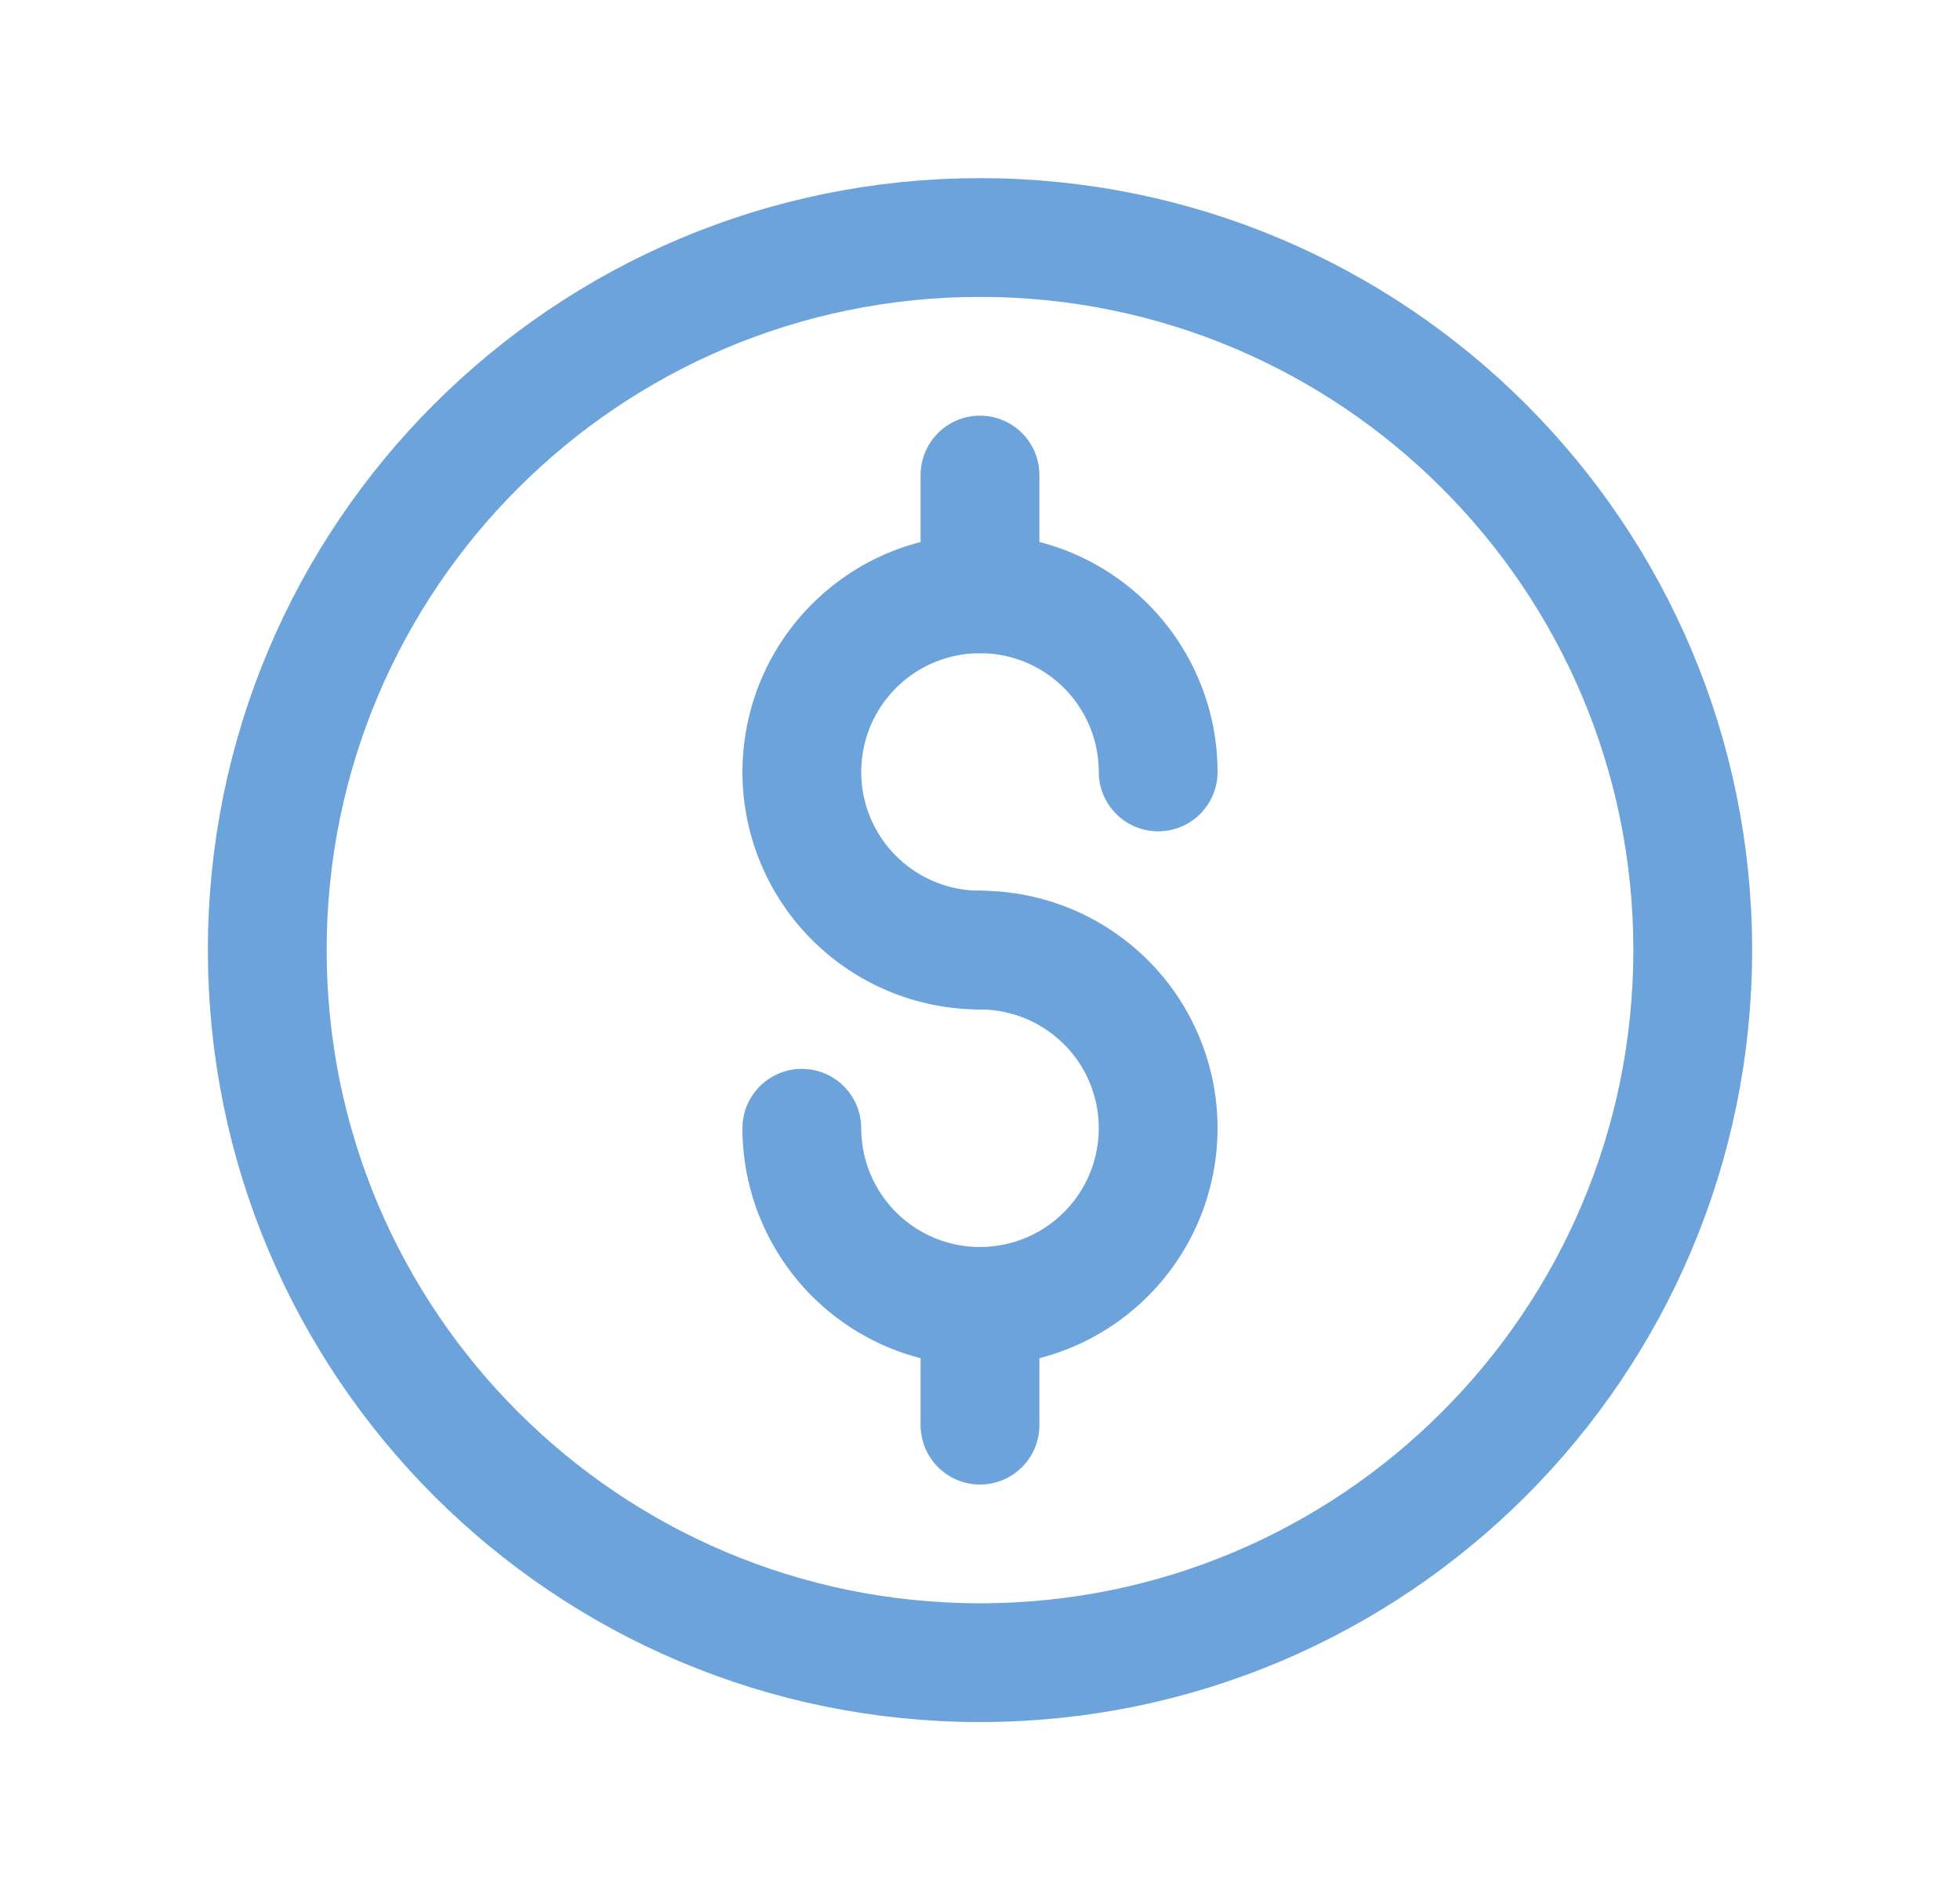 <svg width="33" height="32" viewBox="0 0 33 32" fill="none" xmlns="http://www.w3.org/2000/svg">
<path d="M16.5 28C23.127 28 28.5 22.627 28.5 16C28.5 9.373 23.127 4 16.5 4C9.873 4 4.5 9.373 4.5 16C4.5 22.627 9.873 28 16.5 28Z" stroke="#6BA3DA" stroke-width="2" stroke-linecap="round" stroke-linejoin="round"/>
<path d="M16.5 8V10" stroke="#6BA3DA" stroke-width="2" stroke-linecap="round" stroke-linejoin="round"/>
<path d="M19.5 13C19.5 12.407 19.324 11.827 18.994 11.333C18.665 10.84 18.196 10.455 17.648 10.228C17.1 10.001 16.497 9.942 15.915 10.058C15.333 10.173 14.798 10.459 14.379 10.879C13.959 11.298 13.673 11.833 13.558 12.415C13.442 12.997 13.501 13.6 13.728 14.148C13.955 14.696 14.34 15.165 14.833 15.494C15.327 15.824 15.907 16 16.5 16" stroke="#6BA3DA" stroke-width="2" stroke-linecap="round" stroke-linejoin="round"/>
<path d="M16.5 24V22" stroke="#6BA3DA" stroke-width="2" stroke-linecap="round" stroke-linejoin="round"/>
<path d="M13.5 19C13.5 19.593 13.676 20.173 14.006 20.667C14.335 21.16 14.804 21.545 15.352 21.772C15.9 21.999 16.503 22.058 17.085 21.942C17.667 21.827 18.202 21.541 18.621 21.121C19.041 20.702 19.327 20.167 19.442 19.585C19.558 19.003 19.499 18.4 19.272 17.852C19.045 17.304 18.66 16.835 18.167 16.506C17.673 16.176 17.093 16 16.5 16" stroke="#6BA3DA" stroke-width="2" stroke-linecap="round" stroke-linejoin="round"/>
</svg>
